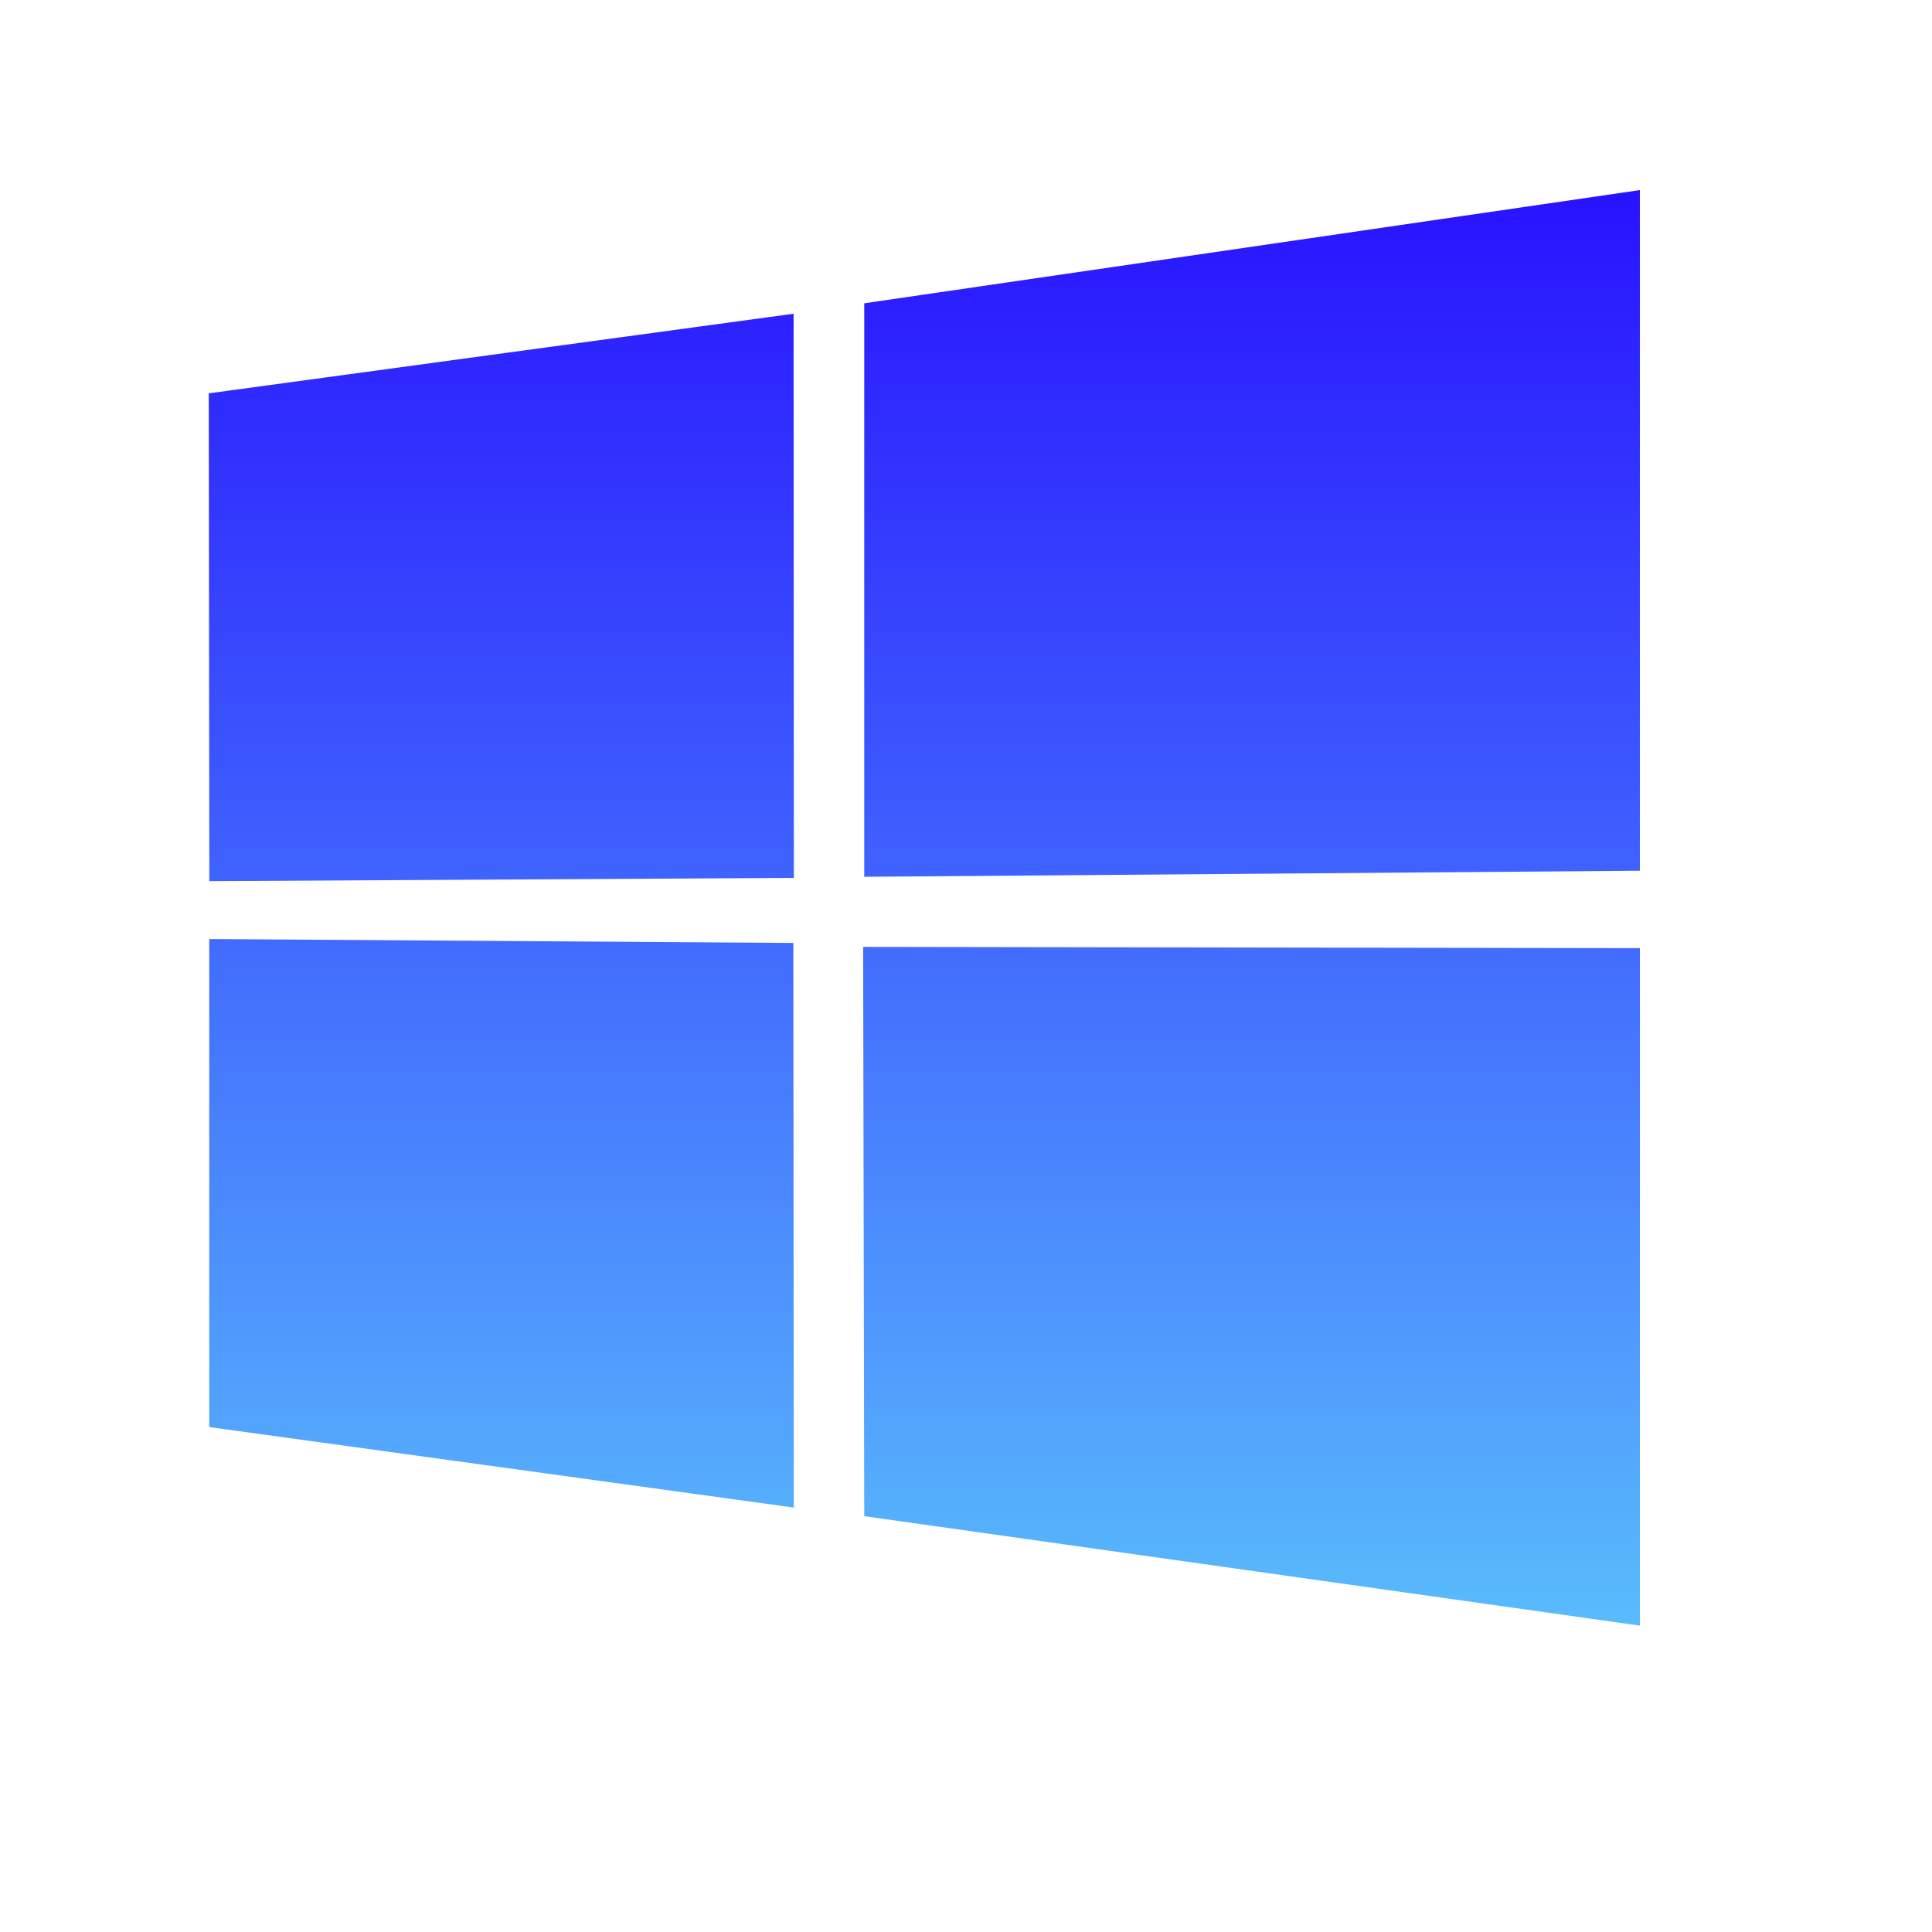 <?xml version="1.0" encoding="UTF-8"?><svg id="a" xmlns="http://www.w3.org/2000/svg" xmlns:xlink="http://www.w3.org/1999/xlink" viewBox="0 0 54 54"><defs><linearGradient id="b" x1="25.835" y1="5.313" x2="25.835" y2="45.437" gradientUnits="userSpaceOnUse"><stop offset="0" stop-color="#2812ff"/><stop offset="1" stop-color="#59bcfc"/></linearGradient></defs><path d="M22.174,26.356l.013,15.781-16.339-2.25v-13.641s16.326,.11,16.326,.11ZM5.835,10.994l.015,13.635,16.339-.092-.008-15.768L5.835,10.994Zm18.321-2.517V24.507l21.679-.17V5.313l-21.679,3.164Zm0,33.9l21.679,3.06V26.501l-21.71-.035,.031,15.911Z" style="fill:url(#b);"/></svg>